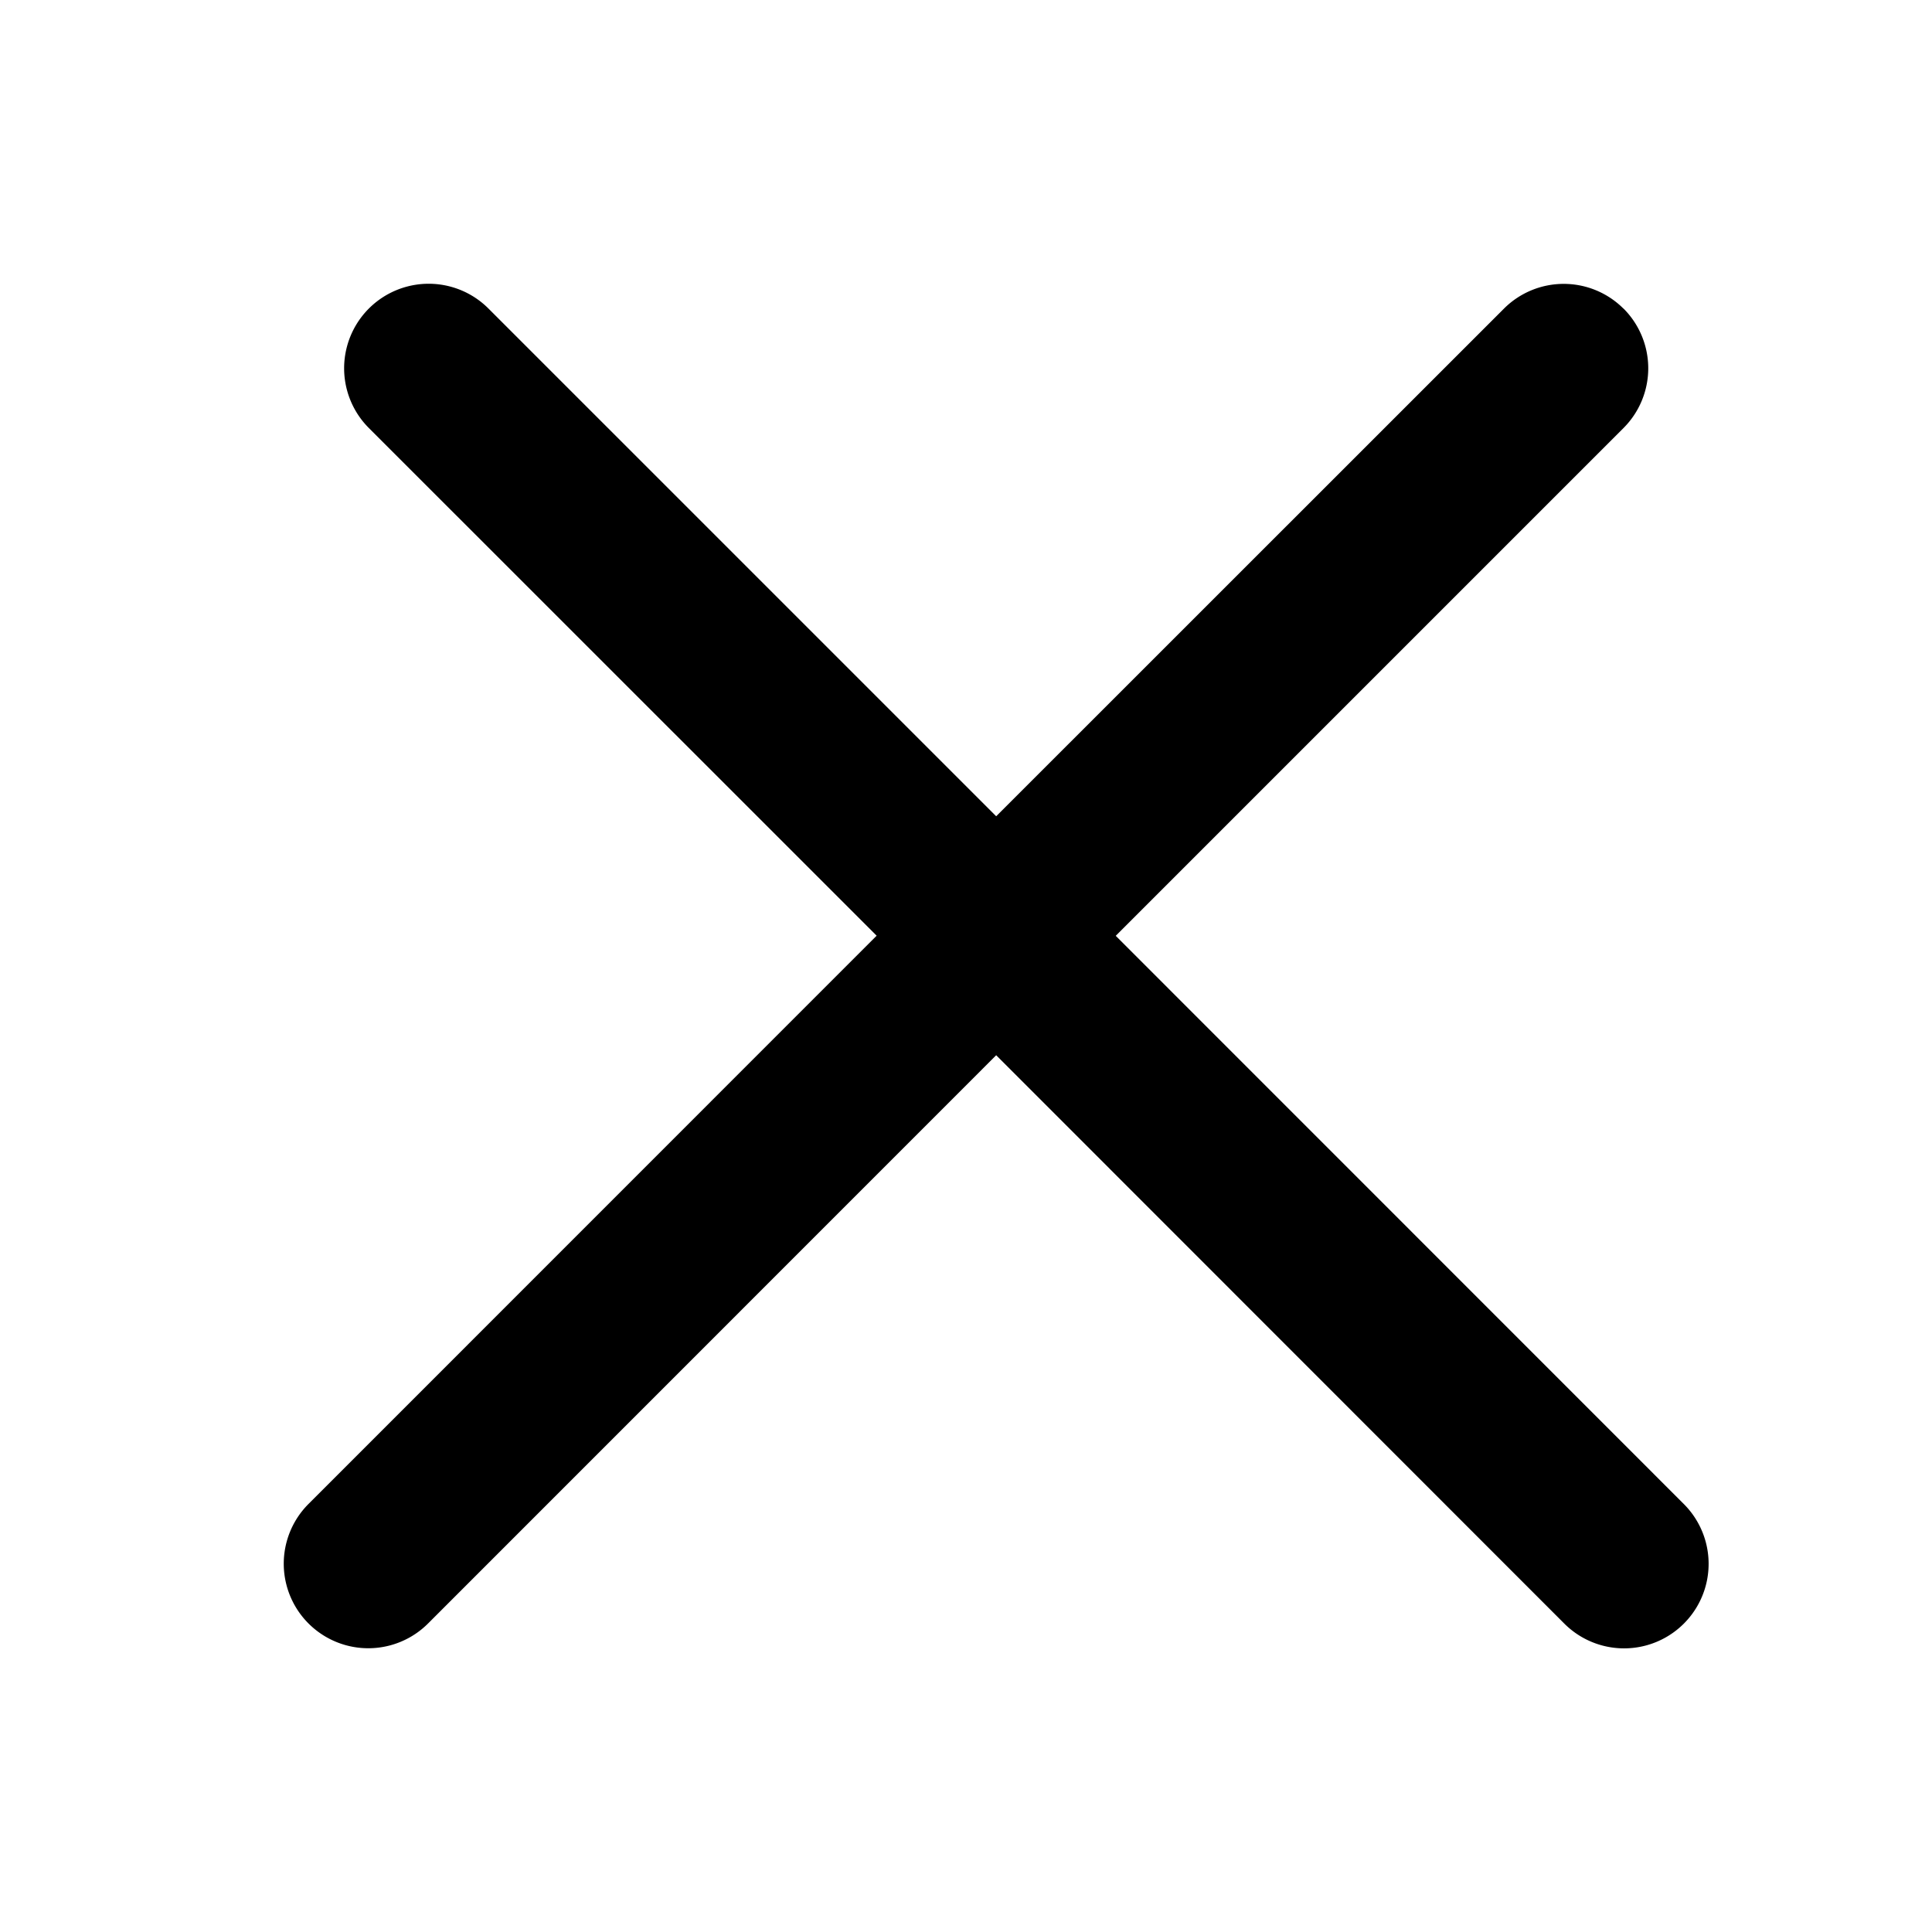 <?xml version="1.0" encoding="UTF-8"?>
<svg xmlns="http://www.w3.org/2000/svg" xmlns:xlink="http://www.w3.org/1999/xlink" width="16" height="16"
  viewBox="0 0 16 16">
  <title>close</title>
  <path
    d="M13.445 2.555a.7.7 0 0 1 0 .99L9.24 7.75l4.705 4.706a.7.7 0 0 1-.99.99L8.25 8.739l-4.705 4.706a.7.7 0 0 1-.99-.99L7.26 7.749 3.055 3.545a.7.7 0 0 1 .99-.99L8.25 6.76l4.205-4.204a.7.7 0 0 1 .99 0Z"
    fill="currentColor" />
</svg>
